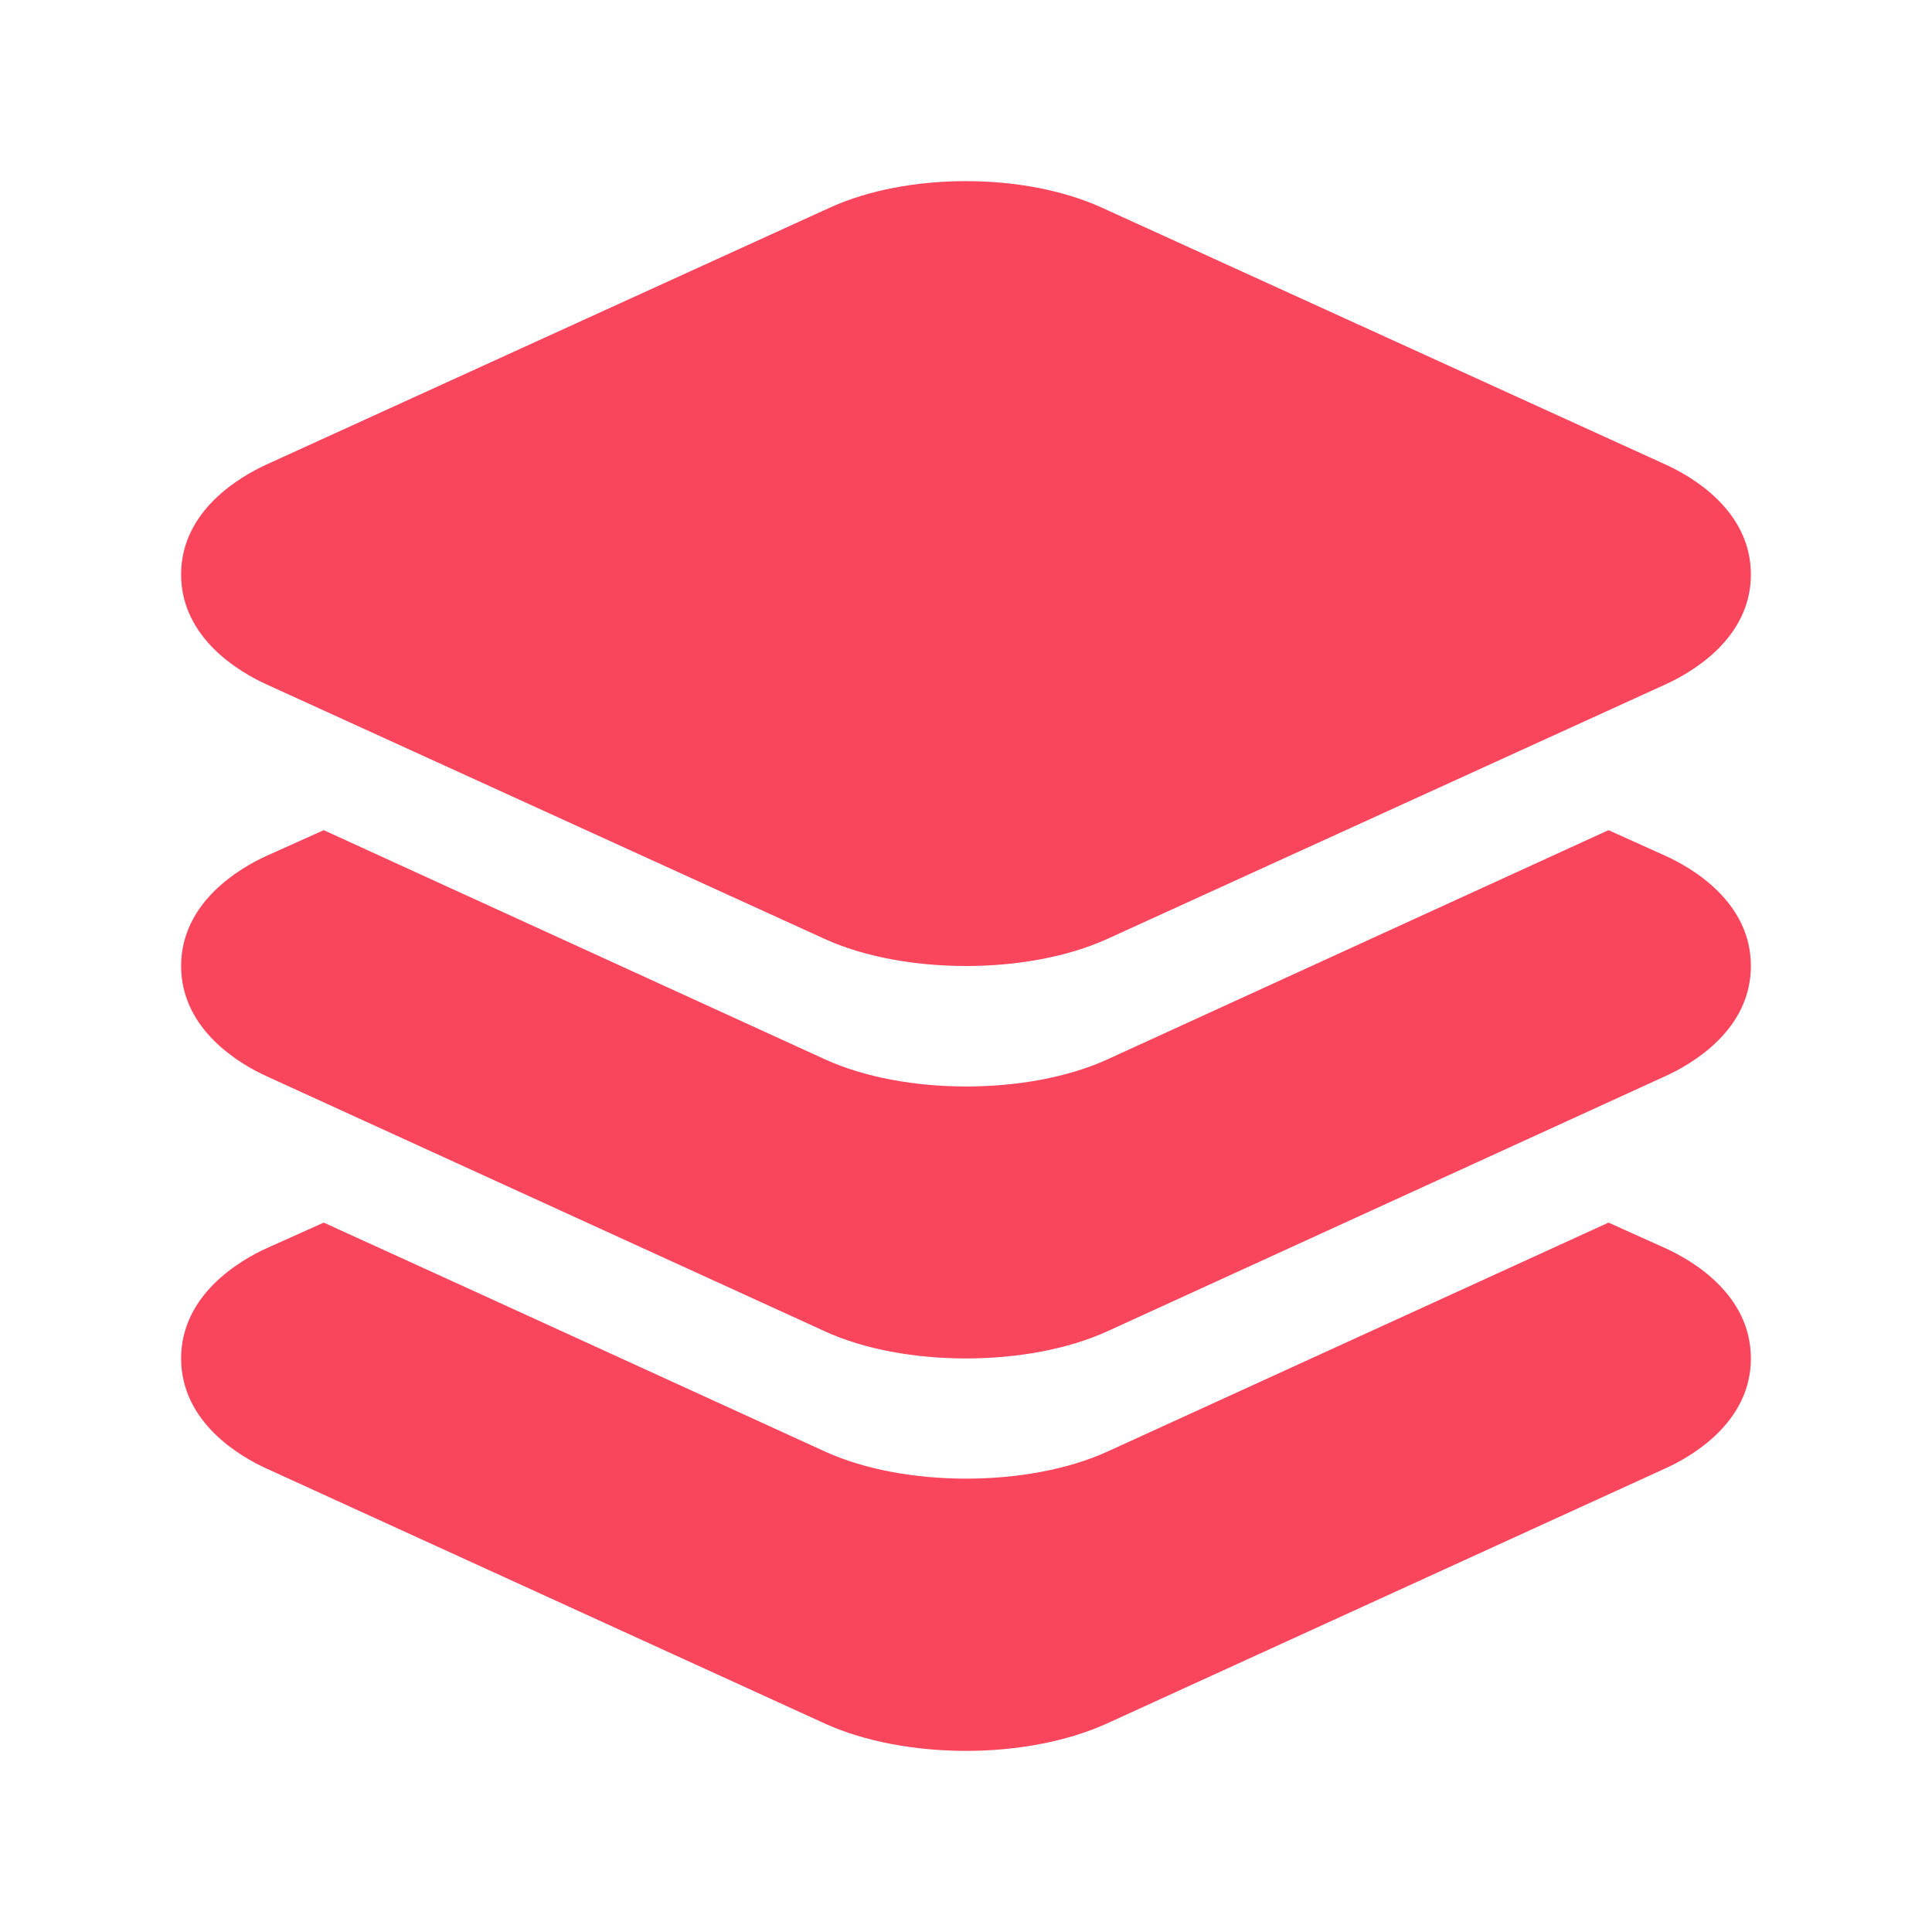 <svg width="55" height="55" viewBox="0 0 55 55" fill="none" xmlns="http://www.w3.org/2000/svg">
<path d="M27.5 27.5C26.053 27.5 24.606 27.243 23.478 26.73L7.58 19.48C6.852 19.149 5.156 18.181 5.156 16.354C5.156 14.527 6.852 13.561 7.582 13.226L23.618 5.914C25.827 4.904 29.162 4.904 31.373 5.914L47.418 13.226C48.148 13.558 49.844 14.526 49.844 16.354C49.844 18.182 48.148 19.147 47.418 19.481L31.52 26.73C30.394 27.243 28.947 27.5 27.5 27.5Z" fill="#F9465C"/>
<path d="M47.412 24.364L45.791 23.633L41.626 25.538L31.528 30.158C30.4 30.673 28.95 30.93 27.506 30.93C26.063 30.93 24.614 30.673 23.487 30.158L13.382 25.538L9.216 23.633L7.581 24.368C6.852 24.7 5.156 25.674 5.156 27.5C5.156 29.326 6.852 30.302 7.58 30.634L23.478 37.898C24.6 38.414 26.049 38.672 27.5 38.672C28.951 38.672 30.394 38.414 31.522 37.9L47.406 30.637C48.138 30.305 49.844 29.336 49.844 27.5C49.844 25.664 48.15 24.7 47.412 24.364Z" fill="#F9465C"/>
<path d="M47.412 35.535L45.791 34.805L41.626 36.709L31.528 41.323C30.4 41.837 28.95 42.094 27.506 42.094C26.063 42.094 24.614 41.838 23.487 41.323L13.382 36.704L9.216 34.805L7.581 35.539C6.852 35.871 5.156 36.846 5.156 38.672C5.156 40.498 6.852 41.472 7.58 41.803L23.478 49.064C24.6 49.577 26.054 49.844 27.5 49.844C28.946 49.844 30.387 49.577 31.515 49.063L47.405 41.804C48.138 41.473 49.844 40.505 49.844 38.672C49.844 36.839 48.15 35.871 47.412 35.535Z" fill="#F9465C"/>
</svg>
